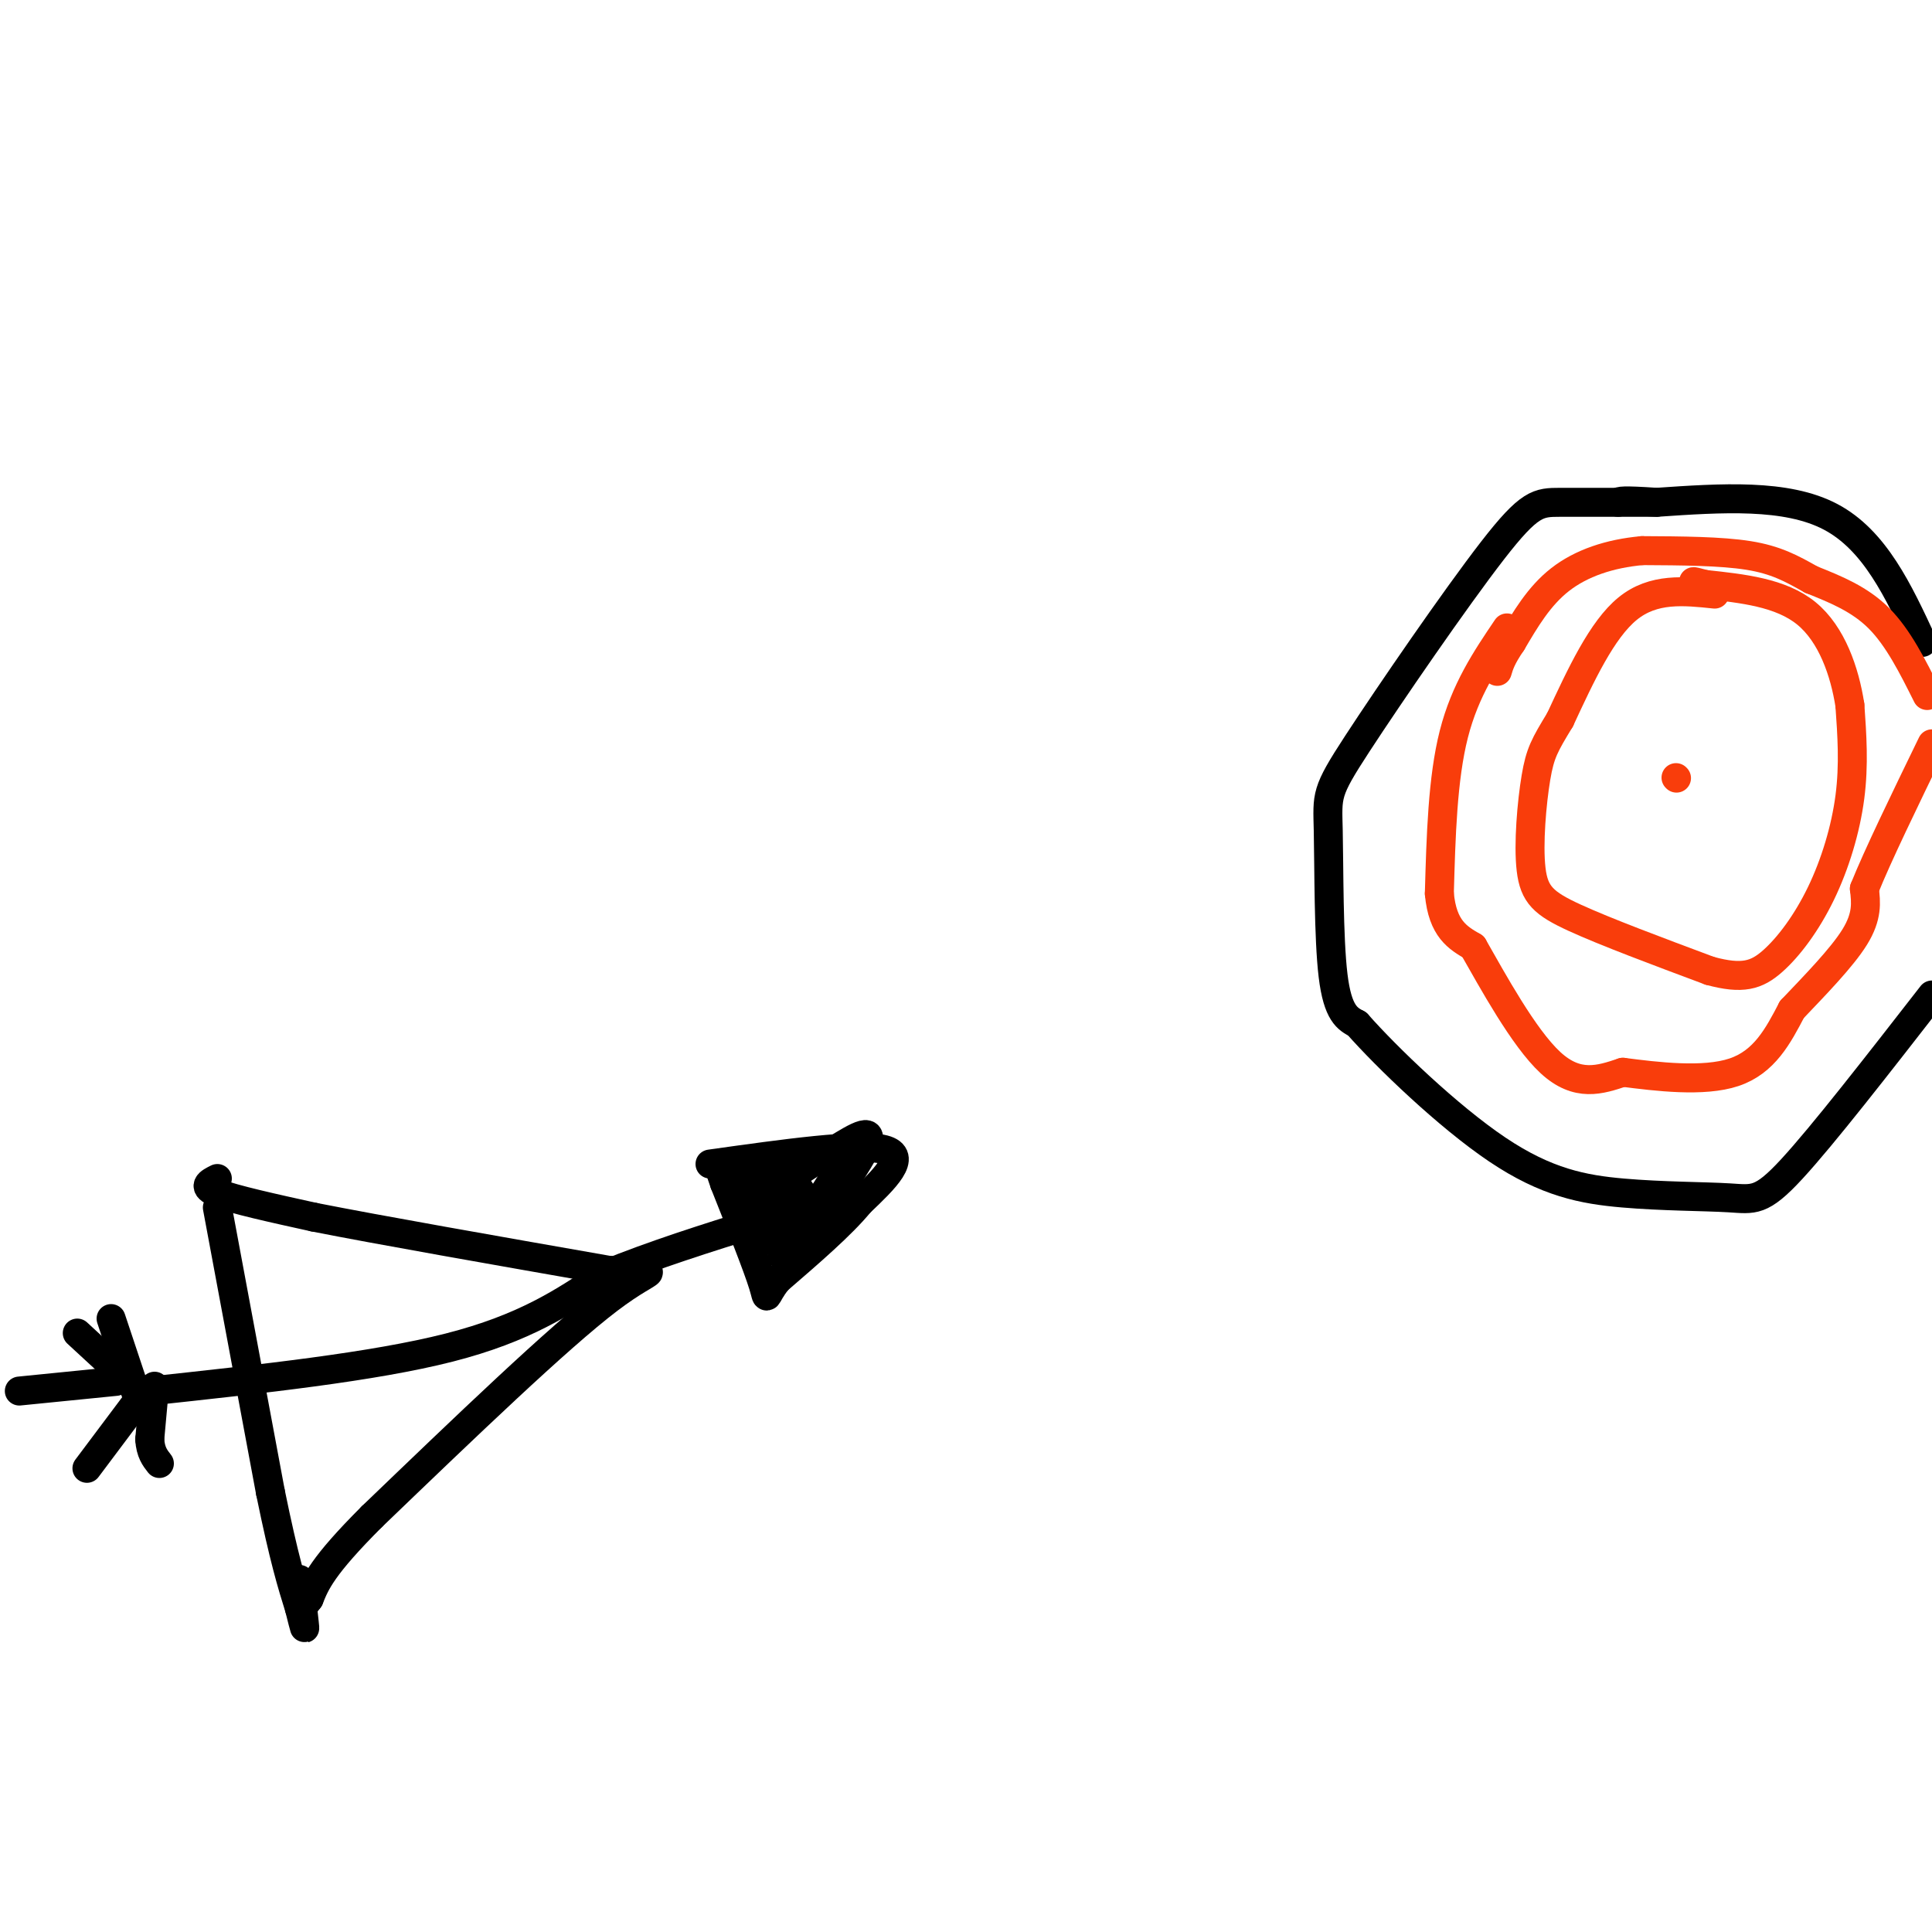 <svg viewBox='0 0 400 400' version='1.1' xmlns='http://www.w3.org/2000/svg' xmlns:xlink='http://www.w3.org/1999/xlink'><g fill='none' stroke='rgb(0,0,0)' stroke-width='6' stroke-linecap='round' stroke-linejoin='round'><path d='M342,104c-7.246,-0.005 -14.491,-0.010 -19,0c-4.509,0.010 -6.280,0.036 -14,10c-7.720,9.964 -21.389,29.867 -28,40c-6.611,10.133 -6.165,10.497 -6,18c0.165,7.503 0.047,22.144 1,30c0.953,7.856 2.976,8.928 5,10'/><path d='M281,212c6.091,6.901 18.817,19.153 29,26c10.183,6.847 17.822,8.289 26,9c8.178,0.711 16.894,0.691 22,1c5.106,0.309 6.602,0.945 13,-6c6.398,-6.945 17.699,-21.473 29,-36'/><path d='M398,133c-4.917,-10.583 -9.833,-21.167 -19,-26c-9.167,-4.833 -22.583,-3.917 -36,-3'/><path d='M343,104c-7.333,-0.500 -7.667,-0.250 -8,0'/></g>
<g fill='none' stroke='rgb(249,61,11)' stroke-width='6' stroke-linecap='round' stroke-linejoin='round'><path d='M355,123c-6.333,-0.667 -12.667,-1.333 -18,3c-5.333,4.333 -9.667,13.667 -14,23'/><path d='M323,149c-3.183,5.249 -4.142,6.871 -5,12c-0.858,5.129 -1.616,13.766 -1,19c0.616,5.234 2.604,7.067 9,10c6.396,2.933 17.198,6.967 28,11'/><path d='M354,201c6.766,1.839 9.679,0.936 13,-2c3.321,-2.936 7.048,-7.906 10,-14c2.952,-6.094 5.129,-13.313 6,-20c0.871,-6.687 0.435,-12.844 0,-19'/><path d='M383,146c-1.067,-6.911 -3.733,-14.689 -9,-19c-5.267,-4.311 -13.133,-5.156 -21,-6'/><path d='M353,121c-3.667,-1.000 -2.333,-0.500 -1,0'/><path d='M347,161c0.000,0.000 0.100,0.100 0.1,0.1'/><path d='M312,130c-4.333,6.417 -8.667,12.833 -11,22c-2.333,9.167 -2.667,21.083 -3,33'/><path d='M298,185c0.667,7.333 3.833,9.167 7,11'/><path d='M305,196c3.978,6.956 10.422,18.844 16,24c5.578,5.156 10.289,3.578 15,2'/><path d='M336,222c6.911,0.889 16.689,2.111 23,0c6.311,-2.111 9.156,-7.556 12,-13'/><path d='M371,209c4.667,-4.911 10.333,-10.689 13,-15c2.667,-4.311 2.333,-7.156 2,-10'/><path d='M386,184c2.667,-6.667 8.333,-18.333 14,-30'/><path d='M399,144c-3.000,-6.000 -6.000,-12.000 -10,-16c-4.000,-4.000 -9.000,-6.000 -14,-8'/><path d='M375,120c-4.089,-2.311 -7.311,-4.089 -13,-5c-5.689,-0.911 -13.844,-0.956 -22,-1'/><path d='M340,114c-6.756,0.600 -12.644,2.600 -17,6c-4.356,3.400 -7.178,8.200 -10,13'/><path d='M313,133c-2.167,3.167 -2.583,4.583 -3,6'/></g>
<g fill='none' stroke='rgb(0,0,0)' stroke-width='6' stroke-linecap='round' stroke-linejoin='round'><path d='M45,250c0.000,0.000 11.000,59.000 11,59'/><path d='M56,309c2.833,13.833 4.417,18.917 6,24'/><path d='M62,333c1.200,4.800 1.200,4.800 1,3c-0.200,-1.800 -0.600,-5.400 -1,-9'/><path d='M45,244c-1.667,0.833 -3.333,1.667 0,3c3.333,1.333 11.667,3.167 20,5'/><path d='M65,252c13.500,2.667 37.250,6.833 61,11'/><path d='M126,263c11.667,1.044 10.333,-1.844 0,6c-10.333,7.844 -29.667,26.422 -49,45'/><path d='M77,314c-10.333,10.333 -11.667,13.667 -13,17'/><path d='M64,331c-2.167,2.833 -1.083,1.417 0,0'/><path d='M31,288c23.167,-2.500 46.333,-5.000 62,-9c15.667,-4.000 23.833,-9.500 32,-15'/><path d='M125,264c10.667,-4.333 21.333,-7.667 32,-11'/><path d='M157,253c6.167,-2.167 5.583,-2.083 5,-2'/><path d='M147,241c15.417,-2.167 30.833,-4.333 36,-3c5.167,1.333 0.083,6.167 -5,11'/><path d='M178,249c-3.667,4.500 -10.333,10.250 -17,16'/><path d='M161,265c-2.956,3.644 -1.844,4.756 -3,1c-1.156,-3.756 -4.578,-12.378 -8,-21'/><path d='M150,245c-1.500,-4.167 -1.250,-4.083 -1,-4'/><path d='M149,241c0.378,1.200 1.822,6.200 4,9c2.178,2.800 5.089,3.400 8,4'/><path d='M161,254c2.222,0.711 3.778,0.489 6,-2c2.222,-2.489 5.111,-7.244 8,-12'/><path d='M175,240c-2.500,-1.333 -12.750,1.333 -23,4'/><path d='M152,244c-2.600,3.422 2.400,9.978 5,12c2.600,2.022 2.800,-0.489 3,-3'/><path d='M160,253c1.155,-2.155 2.542,-6.042 2,-6c-0.542,0.042 -3.012,4.012 -4,5c-0.988,0.988 -0.494,-1.006 0,-3'/><path d='M158,249c-1.111,-1.800 -3.889,-4.800 -4,-5c-0.111,-0.200 2.444,2.400 5,5'/><path d='M159,249c1.333,2.667 2.167,6.833 3,11'/><path d='M162,260c4.511,-3.178 14.289,-16.622 17,-22c2.711,-5.378 -1.644,-2.689 -6,0'/><path d='M173,238c-3.333,1.500 -8.667,5.250 -14,9'/><path d='M29,288c0.000,0.000 -13.000,-12.000 -13,-12'/><path d='M30,288c0.000,0.000 -12.000,16.000 -12,16'/><path d='M24,286c0.000,0.000 -20.000,2.000 -20,2'/><path d='M28,288c0.000,0.000 -5.000,-15.000 -5,-15'/><path d='M32,287c0.000,0.000 -1.000,11.000 -1,11'/><path d='M31,298c0.167,2.667 1.083,3.833 2,5'/><path d='M166,247c0.000,0.000 -2.000,-3.000 -2,-3'/></g>
</svg>
